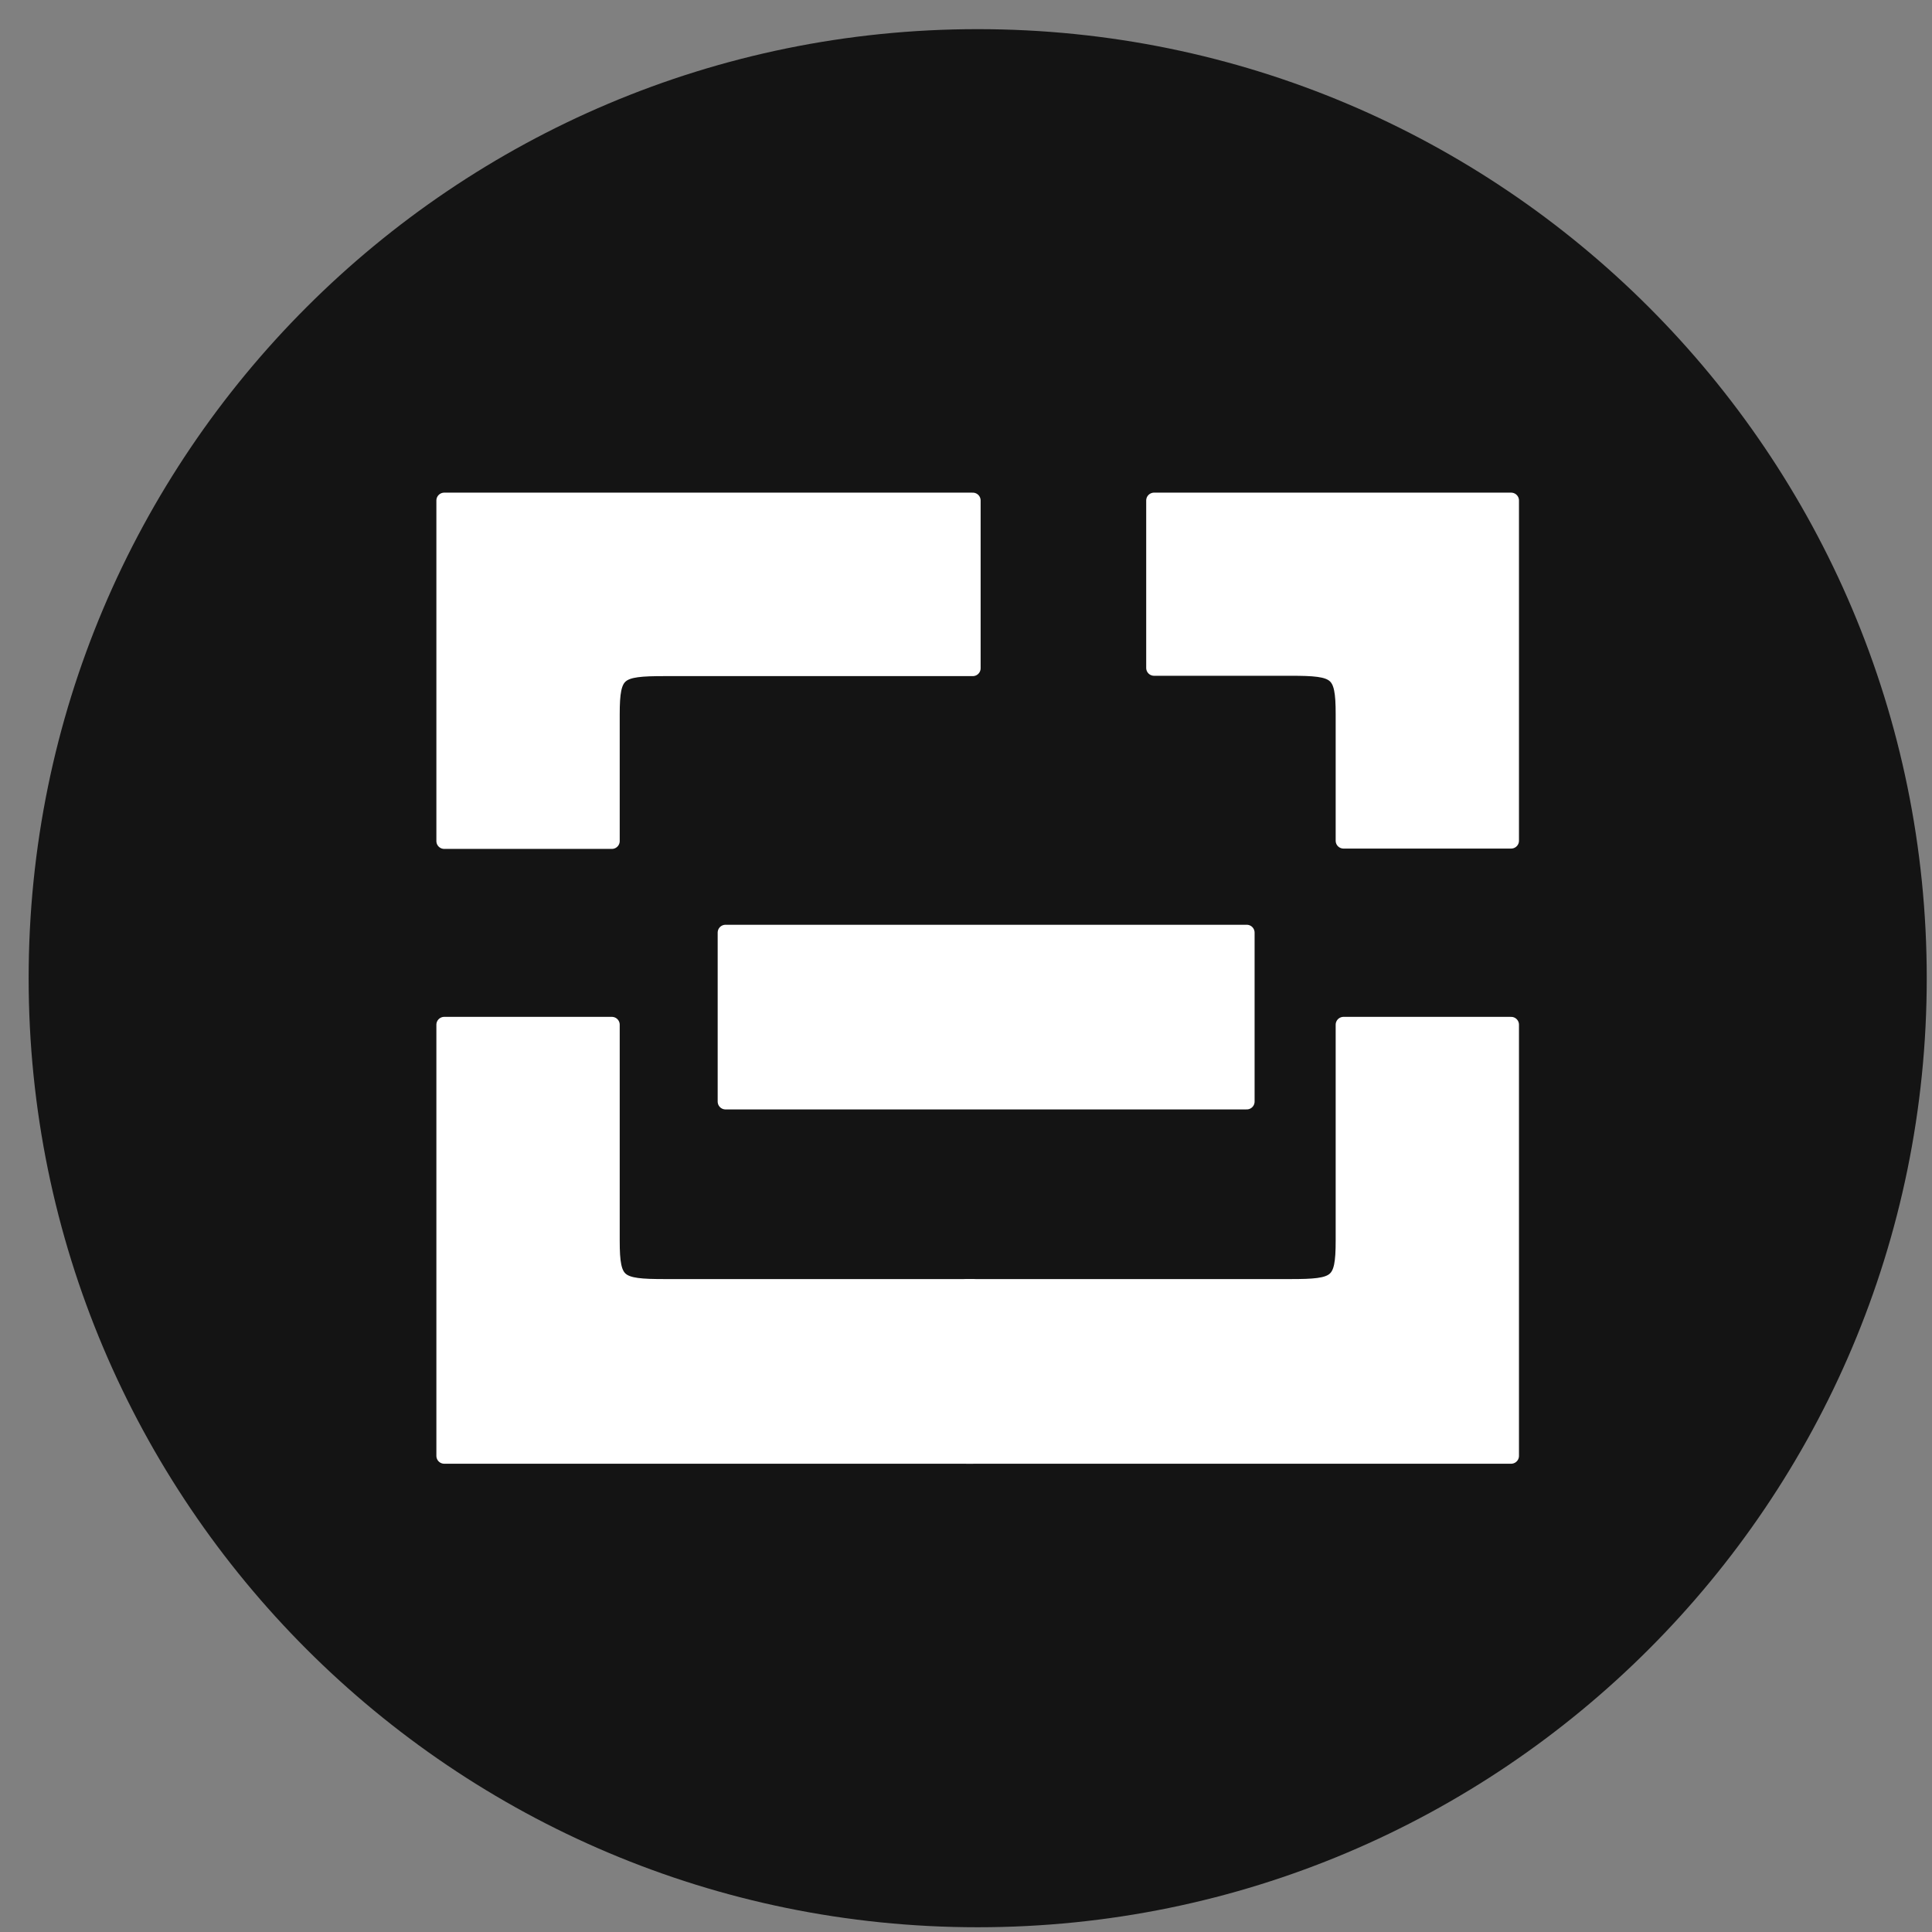 <svg xmlns="http://www.w3.org/2000/svg" width="57" height="57" fill="none" viewBox="0 0 57 57"><rect x="0" y="0" width="57" height="57" fill="#808080" stroke="none"/><g clip-path="url(#a)"><path fill="#141414" d="M56.845 28.86c0-15.465-12.536-28-28-28s-28 12.535-28 28c0 15.463 12.536 28 28 28s28-12.537 28-28"/><path fill="#fff" stroke="#fff" stroke-linejoin="round" stroke-width=".463" d="M13.106 24.814h4.946v-3.736c0-1.266.187-1.362 1.564-1.362H28.7v-4.95H13.106zM13.106 30.232h4.946v6.374c0 1.266.187 1.362 1.564 1.362H28.7v4.985H13.106z"/><path fill="#fff" stroke="#fff" stroke-linejoin="round" stroke-width=".463" d="M44.583 30.232h-4.945v6.374c0 1.266-.188 1.362-1.565 1.362h-9.556v4.985h16.066z"/><path fill="#fff" stroke="#fff" stroke-linejoin="round" stroke-width=".463" d="M36.783 32.5v-4.985H21.405V32.5zM44.583 24.804h-4.945v-3.735c0-1.267-.188-1.363-1.565-1.363h-4.025v-4.94h10.535z"/></g><defs><clipPath id="a"><path fill="#fff" d="M.845.86h56v56h-56z"/></clipPath></defs></svg>